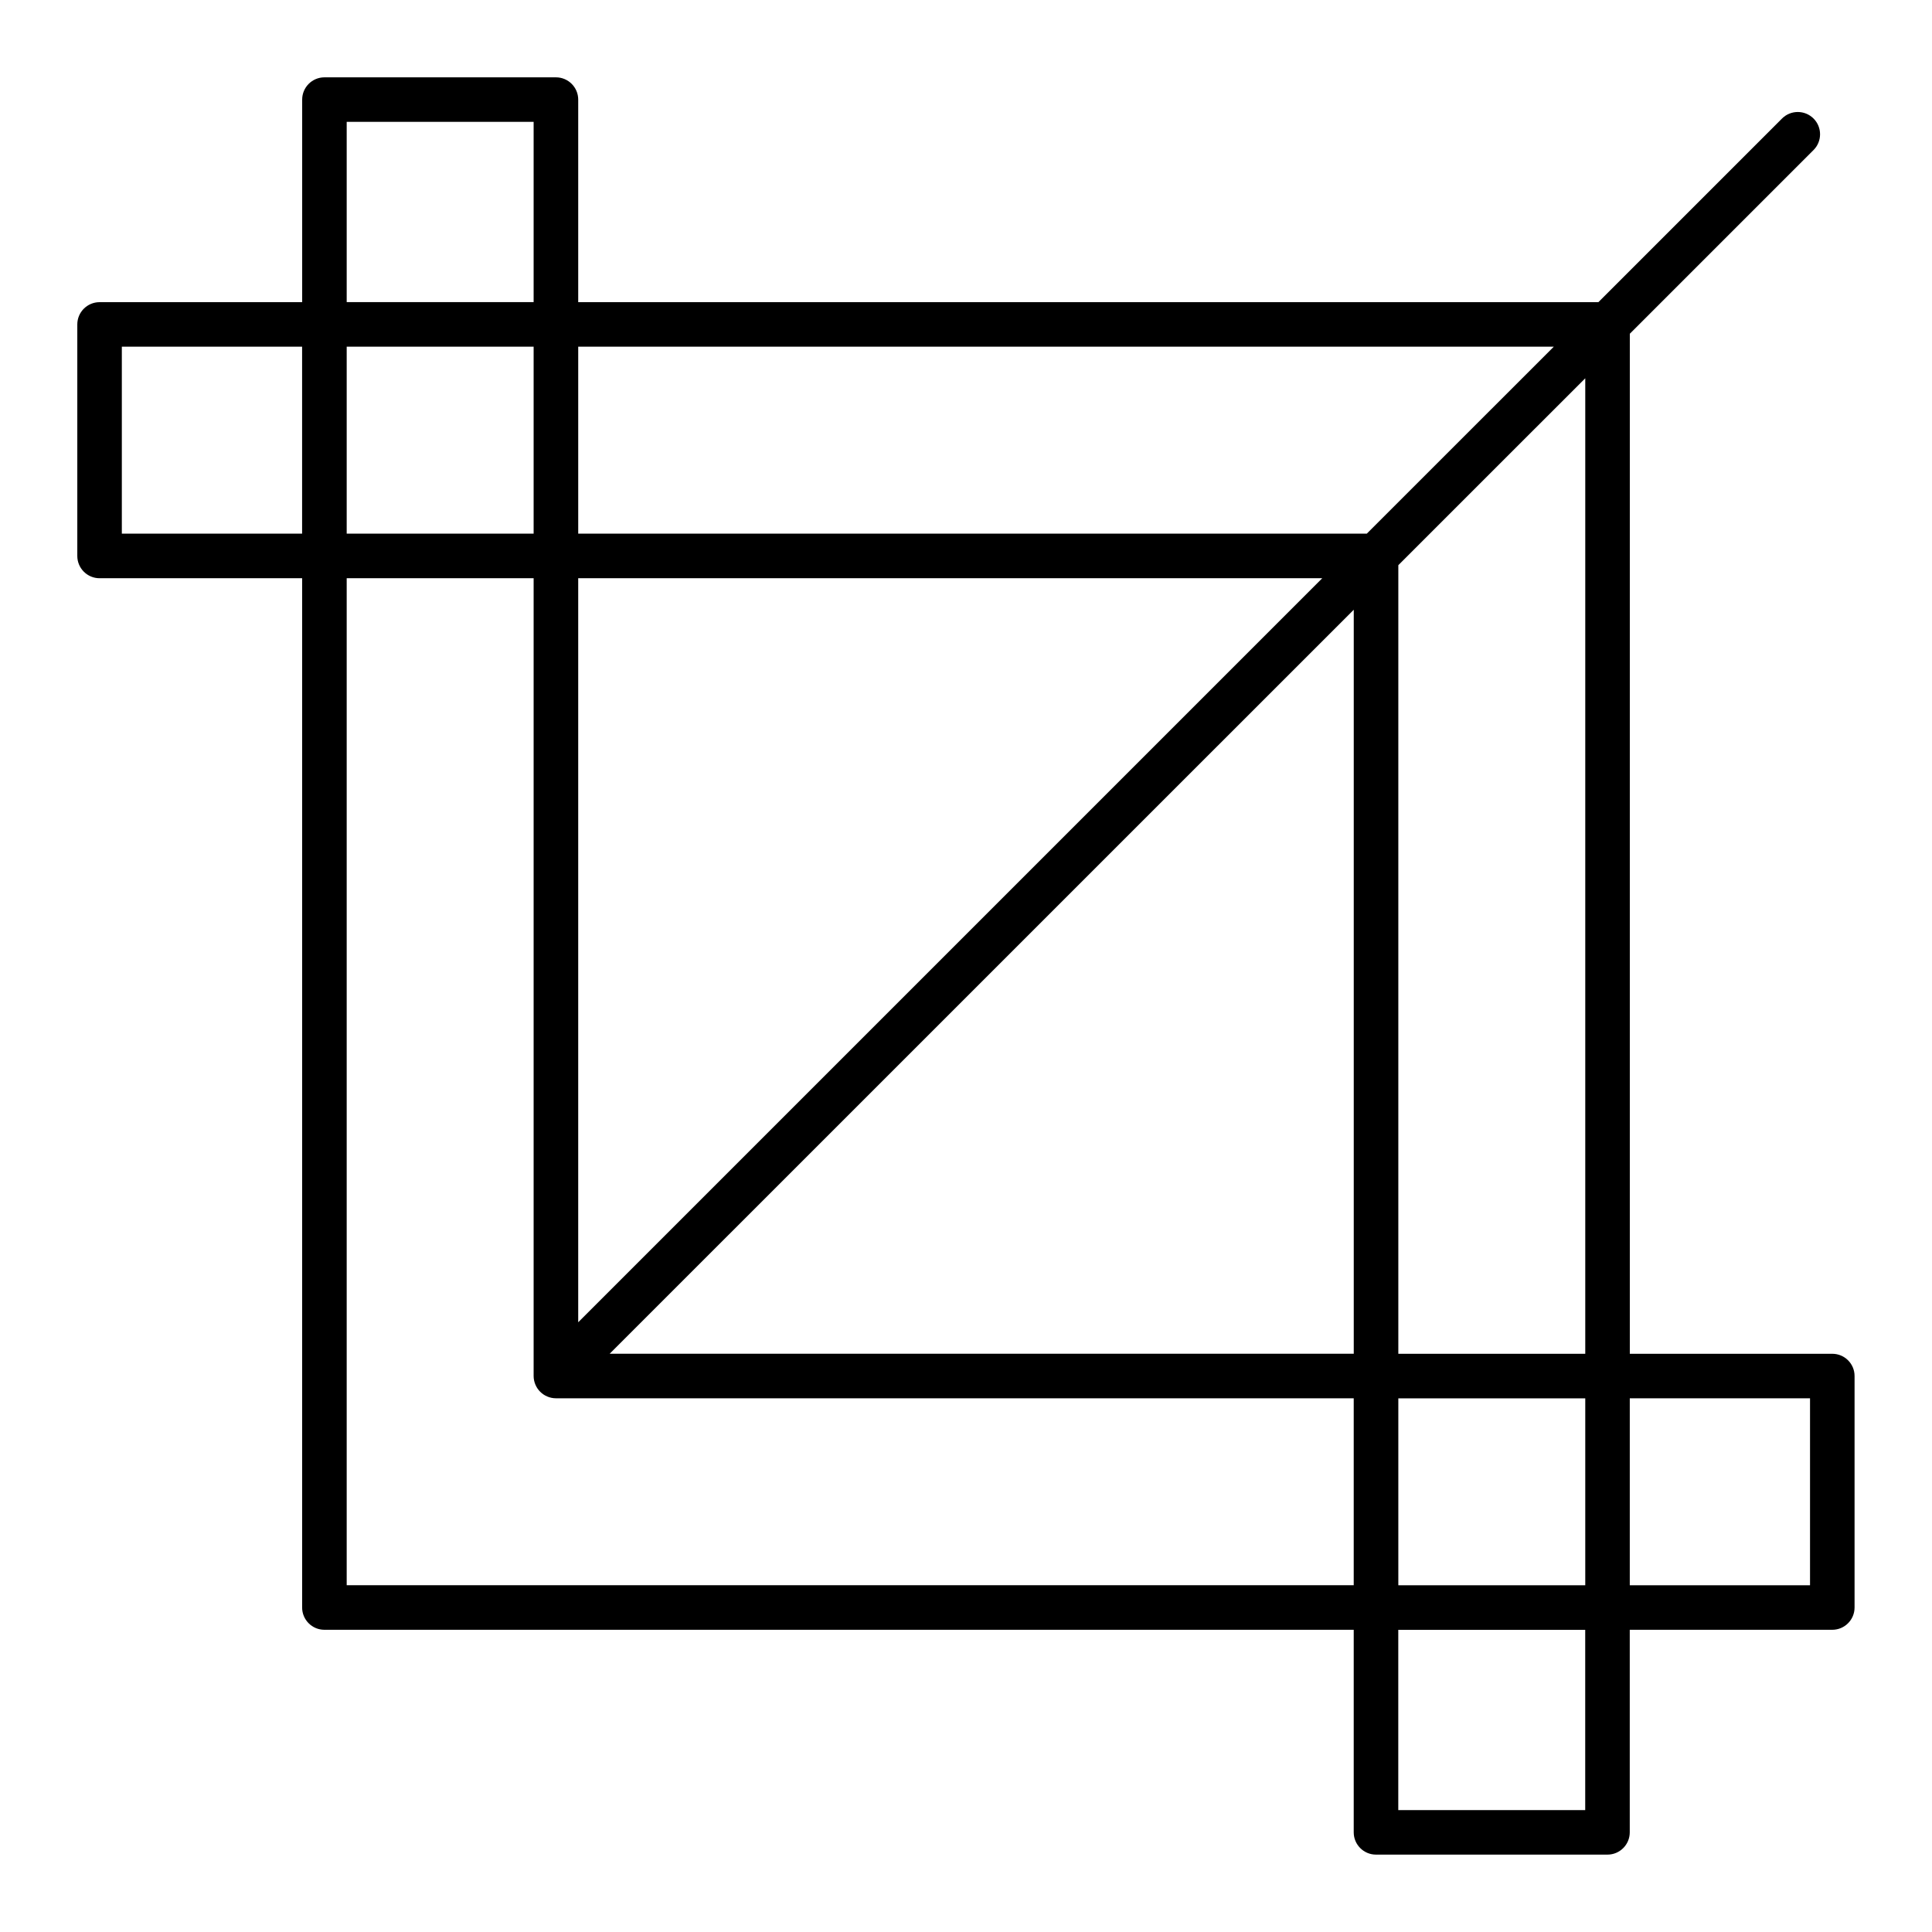 <?xml version="1.0" encoding="UTF-8"?>
<!-- Uploaded to: ICON Repo, www.svgrepo.com, Generator: ICON Repo Mixer Tools -->
<svg fill="#000000" width="800px" height="800px" version="1.1" viewBox="144 144 512 512" xmlns="http://www.w3.org/2000/svg">
 <path d="m629.59 502.77h-53.672v-270.32l48.688-48.688c2.305-2.305 2.305-6.047 0-8.352s-6.047-2.305-8.352 0l-48.672 48.672-270.35-0.004v-53.68c0-3.258-2.644-5.902-5.902-5.902h-61.348c-3.258 0-5.902 2.644-5.902 5.902v53.68h-53.691c-3.258 0-5.902 2.644-5.902 5.902v61.355c0 3.258 2.644 5.902 5.902 5.902h53.68v272.77c0 3.258 2.644 5.902 5.902 5.902h272.78v53.68c0 3.258 2.644 5.902 5.902 5.902h61.348c3.258 0 5.902-2.644 5.902-5.902v-53.68h53.672c3.258 0 5.902-2.644 5.902-5.902v-61.348c0.012-3.246-2.633-5.891-5.891-5.891zm-65.48 0h-49.539v-208.99l49.539-49.531zm0 11.805v49.539h-49.539v-49.539zm-266.88-217.34h197.18l-197.18 197.18zm205.53 8.352v197.17h-197.19zm53.008-69.707-49.555 49.547h-208.98v-49.547zm-270.35 49.547h-49.539v-49.547h49.539zm-49.539-109.13h49.539v47.773h-49.539zm-59.59 109.13v-49.547h47.773v49.547zm59.59 278.68v-266.88h49.539v211.43c0 0.77 0.156 1.535 0.457 2.258 0.598 1.441 1.746 2.59 3.188 3.188 0.723 0.301 1.488 0.457 2.258 0.457h211.43v49.539h-266.88zm328.22 59.586h-49.539v-47.773h49.539zm59.578-59.586h-47.766v-49.539h47.766z"/>
</svg>